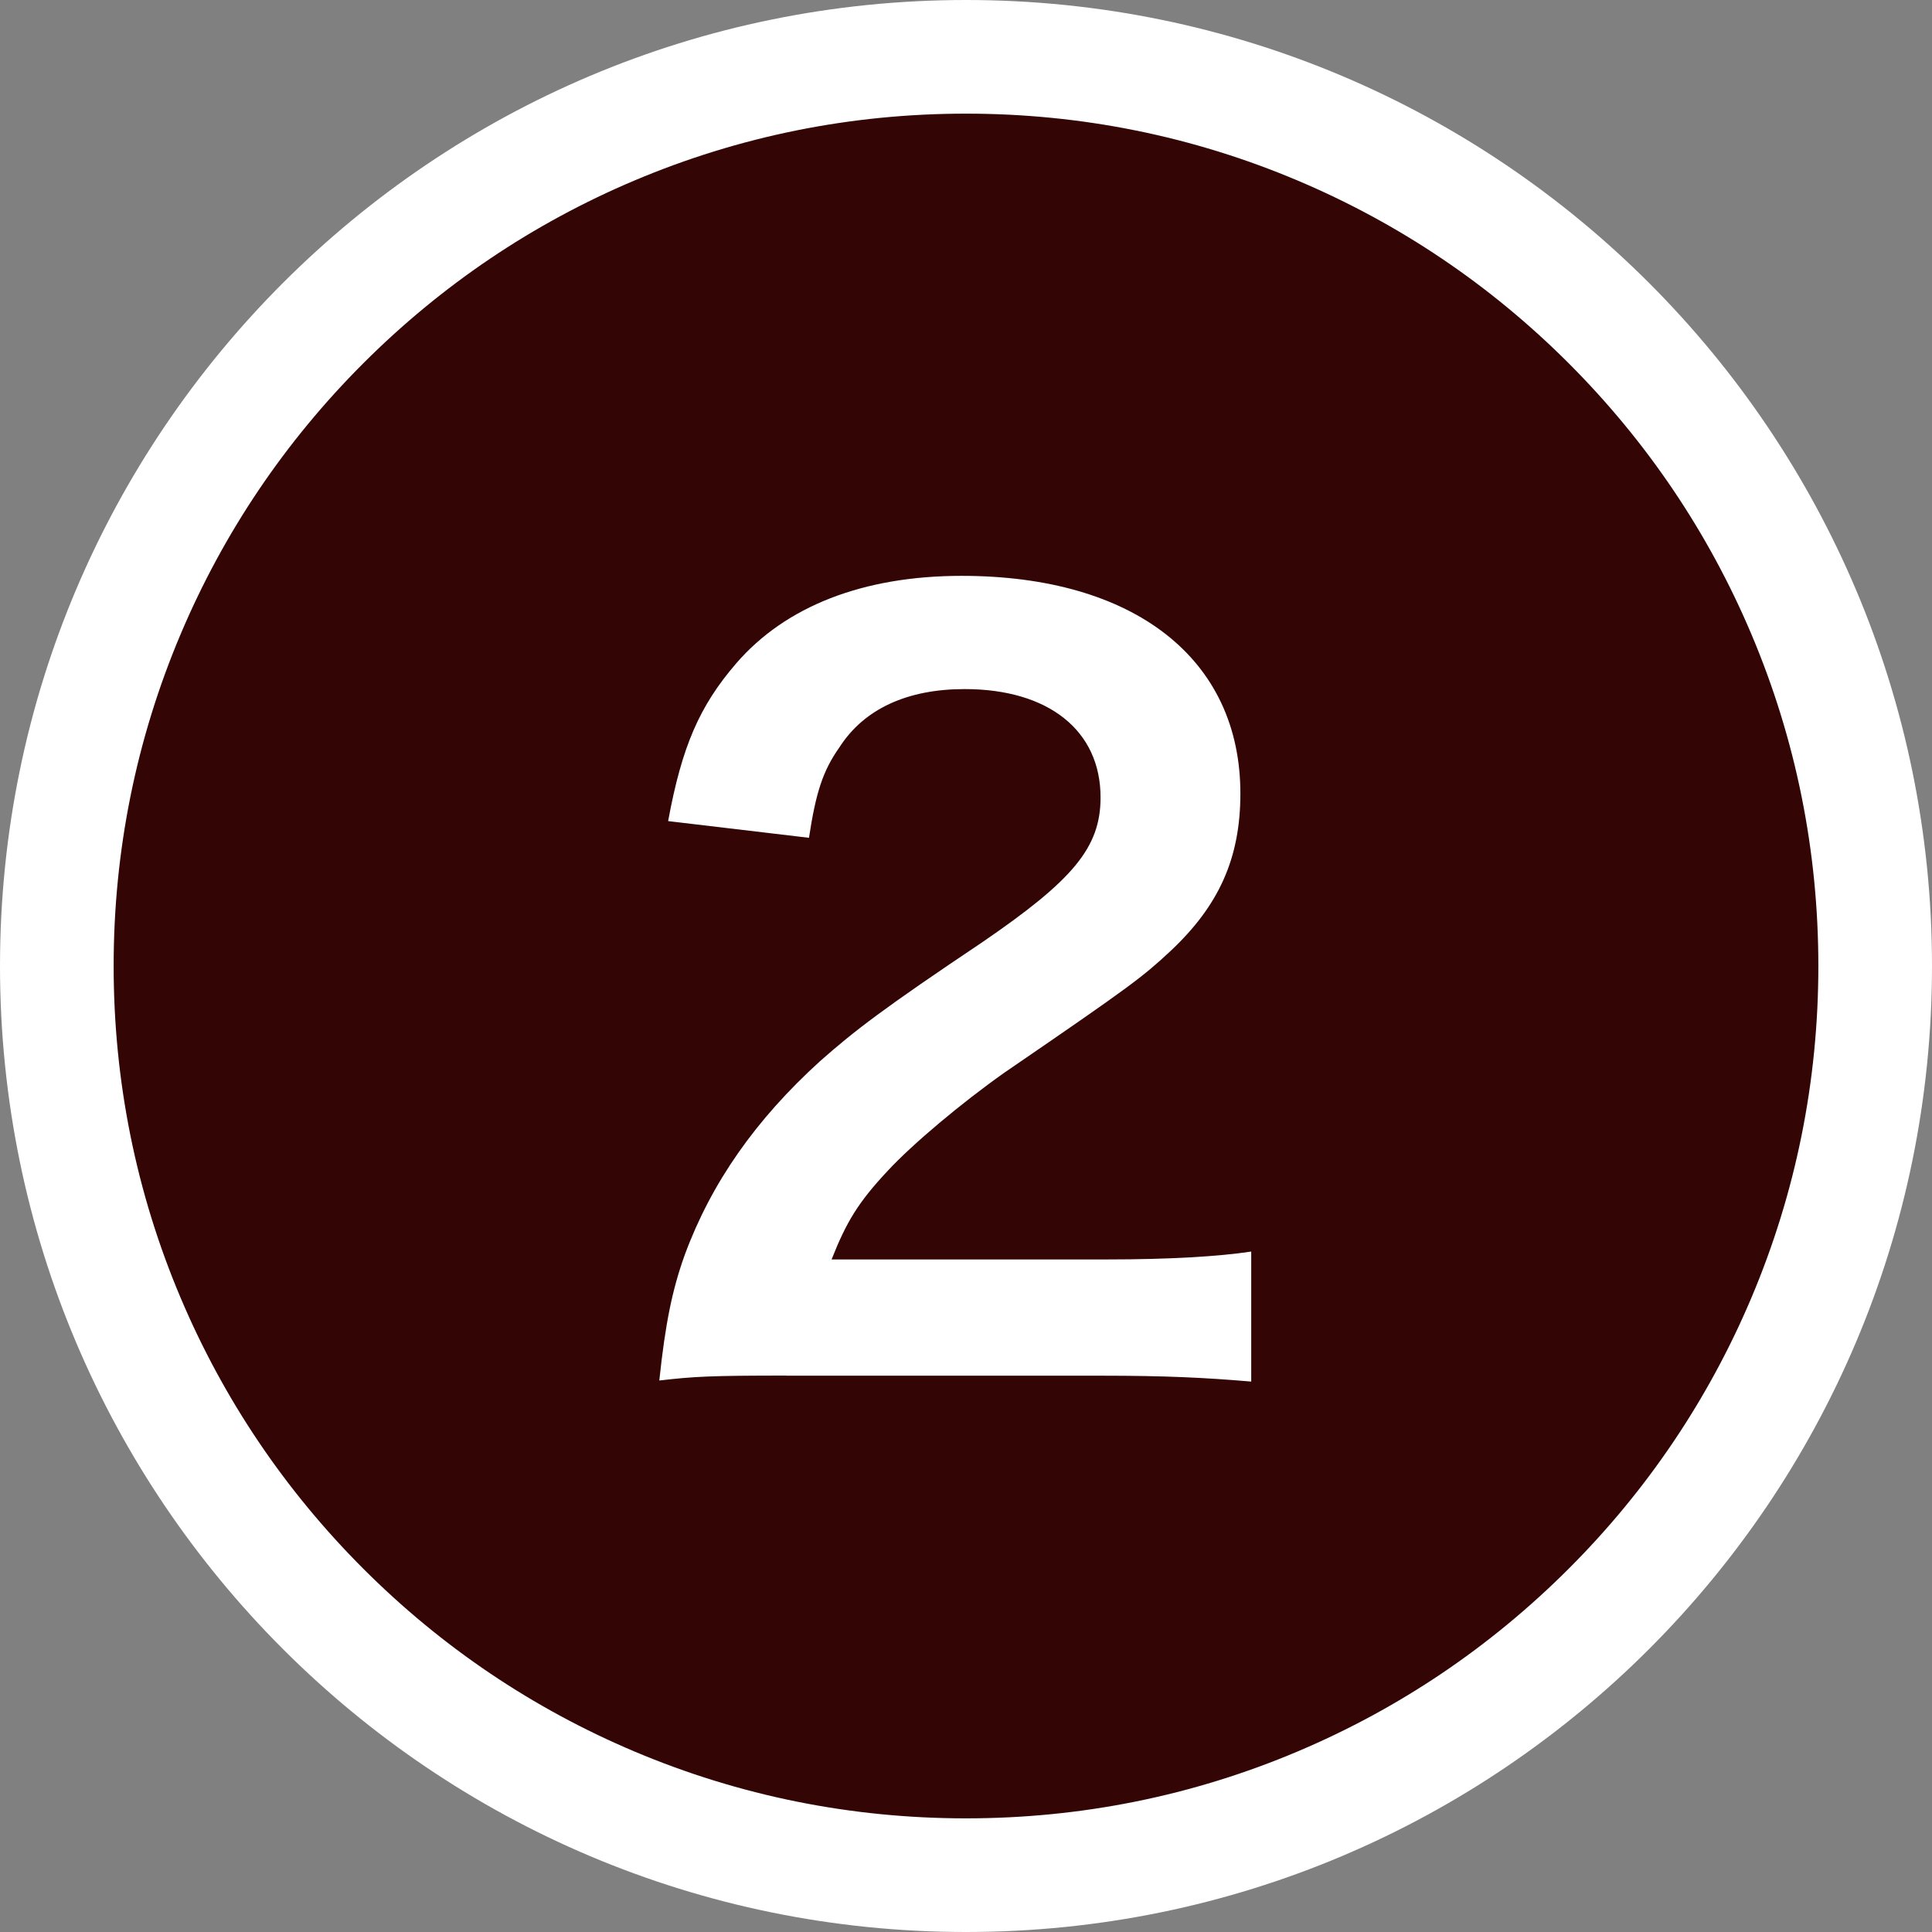 <?xml version="1.0" encoding="UTF-8"?><svg id="_コピー_テキスト" xmlns="http://www.w3.org/2000/svg" viewBox="0 0 51 51"><rect x="0" y="0" width="51" height="51" fill="#808080" stroke="none"/><defs><style>.cls-1{fill:#fff;}.cls-2{fill:#340505;}.cls-3{isolation:isolate;}</style></defs><g id="_パス_37032"><path class="cls-2" d="m25.5,49.5c-3.241,0-6.384-.634-9.341-1.885-2.858-1.209-5.425-2.939-7.629-5.144-2.205-2.205-3.935-4.771-5.144-7.629-1.251-2.958-1.885-6.101-1.885-9.341s.634-6.384,1.885-9.341c1.209-2.858,2.939-5.425,5.144-7.629,2.205-2.205,4.771-3.935,7.629-5.144,2.958-1.251,6.101-1.885,9.341-1.885s6.384.634,9.341,1.885c2.858,1.209,5.425,2.939,7.629,5.144,2.205,2.205,3.935,4.771,5.144,7.629,1.251,2.958,1.885,6.101,1.885,9.341s-.634,6.384-1.885,9.341c-1.209,2.858-2.939,5.425-5.144,7.629-2.205,2.205-4.771,3.935-7.629,5.144-2.958,1.251-6.101,1.885-9.341,1.885Z"/><path class="cls-1" d="m25.5,3c-3.039,0-5.985.594-8.757,1.767-2.679,1.133-5.085,2.756-7.153,4.823s-3.69,4.474-4.823,7.153c-1.172,2.772-1.767,5.718-1.767,8.757s.594,5.985,1.767,8.757c1.133,2.679,2.756,5.085,4.823,7.153s4.474,3.69,7.153,4.823c2.772,1.172,5.718,1.767,8.757,1.767s5.985-.594,8.757-1.767c2.679-1.133,5.085-2.756,7.153-4.823s3.69-4.474,4.823-7.153c1.172-2.772,1.767-5.718,1.767-8.757s-.594-5.985-1.767-8.757c-1.133-2.679-2.756-5.085-4.823-7.153s-4.474-3.69-7.153-4.823c-2.772-1.172-5.718-1.767-8.757-1.767m0-3c14.083,0,25.5,11.417,25.5,25.5s-11.417,25.5-25.5,25.5S0,39.583,0,25.5,11.417,0,25.5,0Z"/></g><g id="_2" class="cls-3"><g class="cls-3"><path class="cls-1" d="m20.758,36.312c-2.028,0-2.444.025-3.354.13.156-1.482.338-2.393.676-3.328.702-1.898,1.872-3.562,3.562-5.097.91-.806,1.689-1.404,4.29-3.146,2.392-1.638,3.12-2.496,3.12-3.821,0-1.769-1.378-2.86-3.588-2.86-1.509,0-2.652.52-3.303,1.534-.441.624-.624,1.196-.806,2.392l-3.718-.441c.363-1.977.832-3.043,1.794-4.16,1.3-1.509,3.354-2.314,5.954-2.314,4.55,0,7.358,2.184,7.358,5.746,0,1.716-.572,2.964-1.847,4.16-.728.676-.987.884-4.368,3.198-1.144.806-2.443,1.898-3.094,2.601-.78.832-1.092,1.352-1.482,2.34h7.28c1.639,0,2.938-.078,3.797-.208v3.432c-1.223-.104-2.263-.155-3.927-.155h-8.346Z"/></g></g></svg>